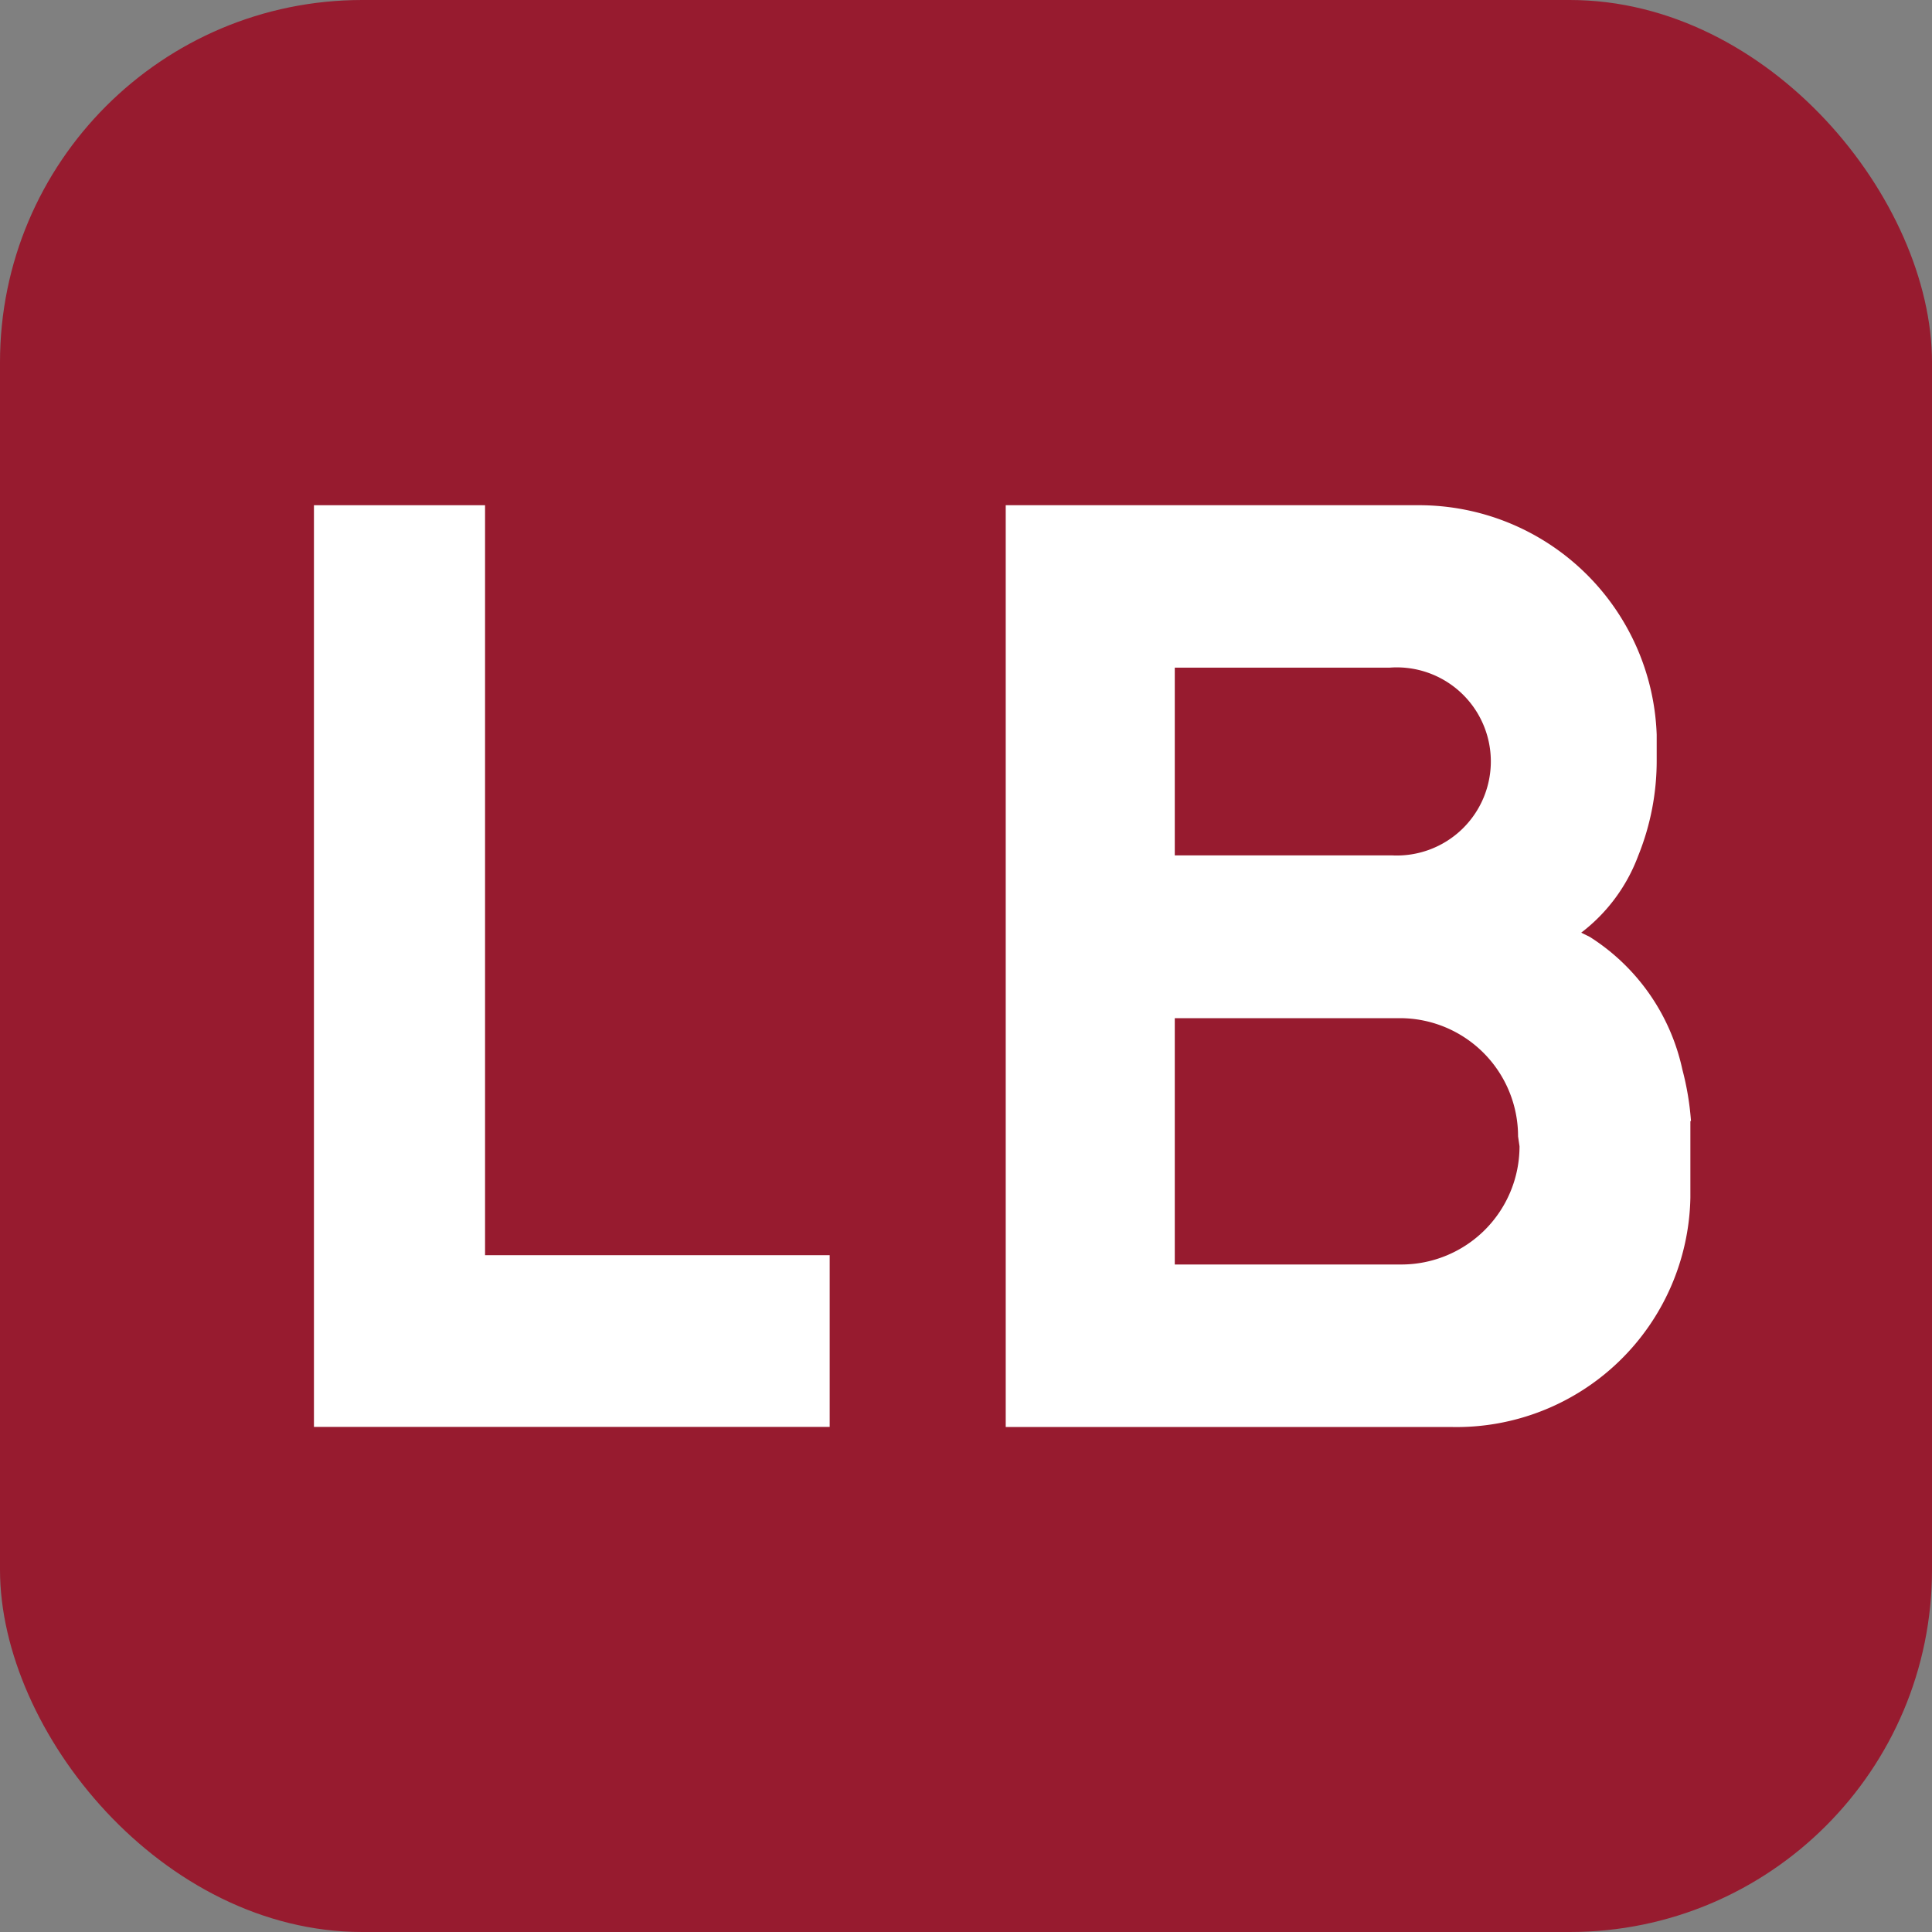 <svg xmlns="http://www.w3.org/2000/svg" width="16" height="16" viewBox="0 0 16 16">
    <rect x="0" y="0" width="16" height="16" fill="#808080" stroke="none"/>
    <rect data-name="사각형 13858" width="16" height="16" rx="3" style="fill:#971b2f"/>
    <g data-name="그룹 26695">
        <path data-name="패스 6448" d="M72.175 5.1a2.312 2.312 0 0 0-.071-.425 1.734 1.734 0 0 0-.767-1.1l-.071-.035a1.428 1.428 0 0 0 .472-.637 2.1 2.1 0 0 0 .153-.8V1.9A1.97 1.97 0 0 0 69.922 0H66.5v7.634h3.7a1.937 1.937 0 0 0 1.97-1.9V5.1M67.9 1.345h1.782A.779.779 0 1 1 69.7 2.9h-1.8zm2.855 3.964a.979.979 0 0 1-.979.979H67.9v-2.04h1.864a.979.979 0 0 1 .979.979z" transform="translate(-58.171 4.184)" style="fill:#fff"/>
        <path data-name="합치기 392" d="M4232.5-21952.367v-7.633h1.417v6.211h2.854v1.422z" transform="translate(-4229.9 21964.184)" style="fill:#fff"/>
    </g>
</svg>
